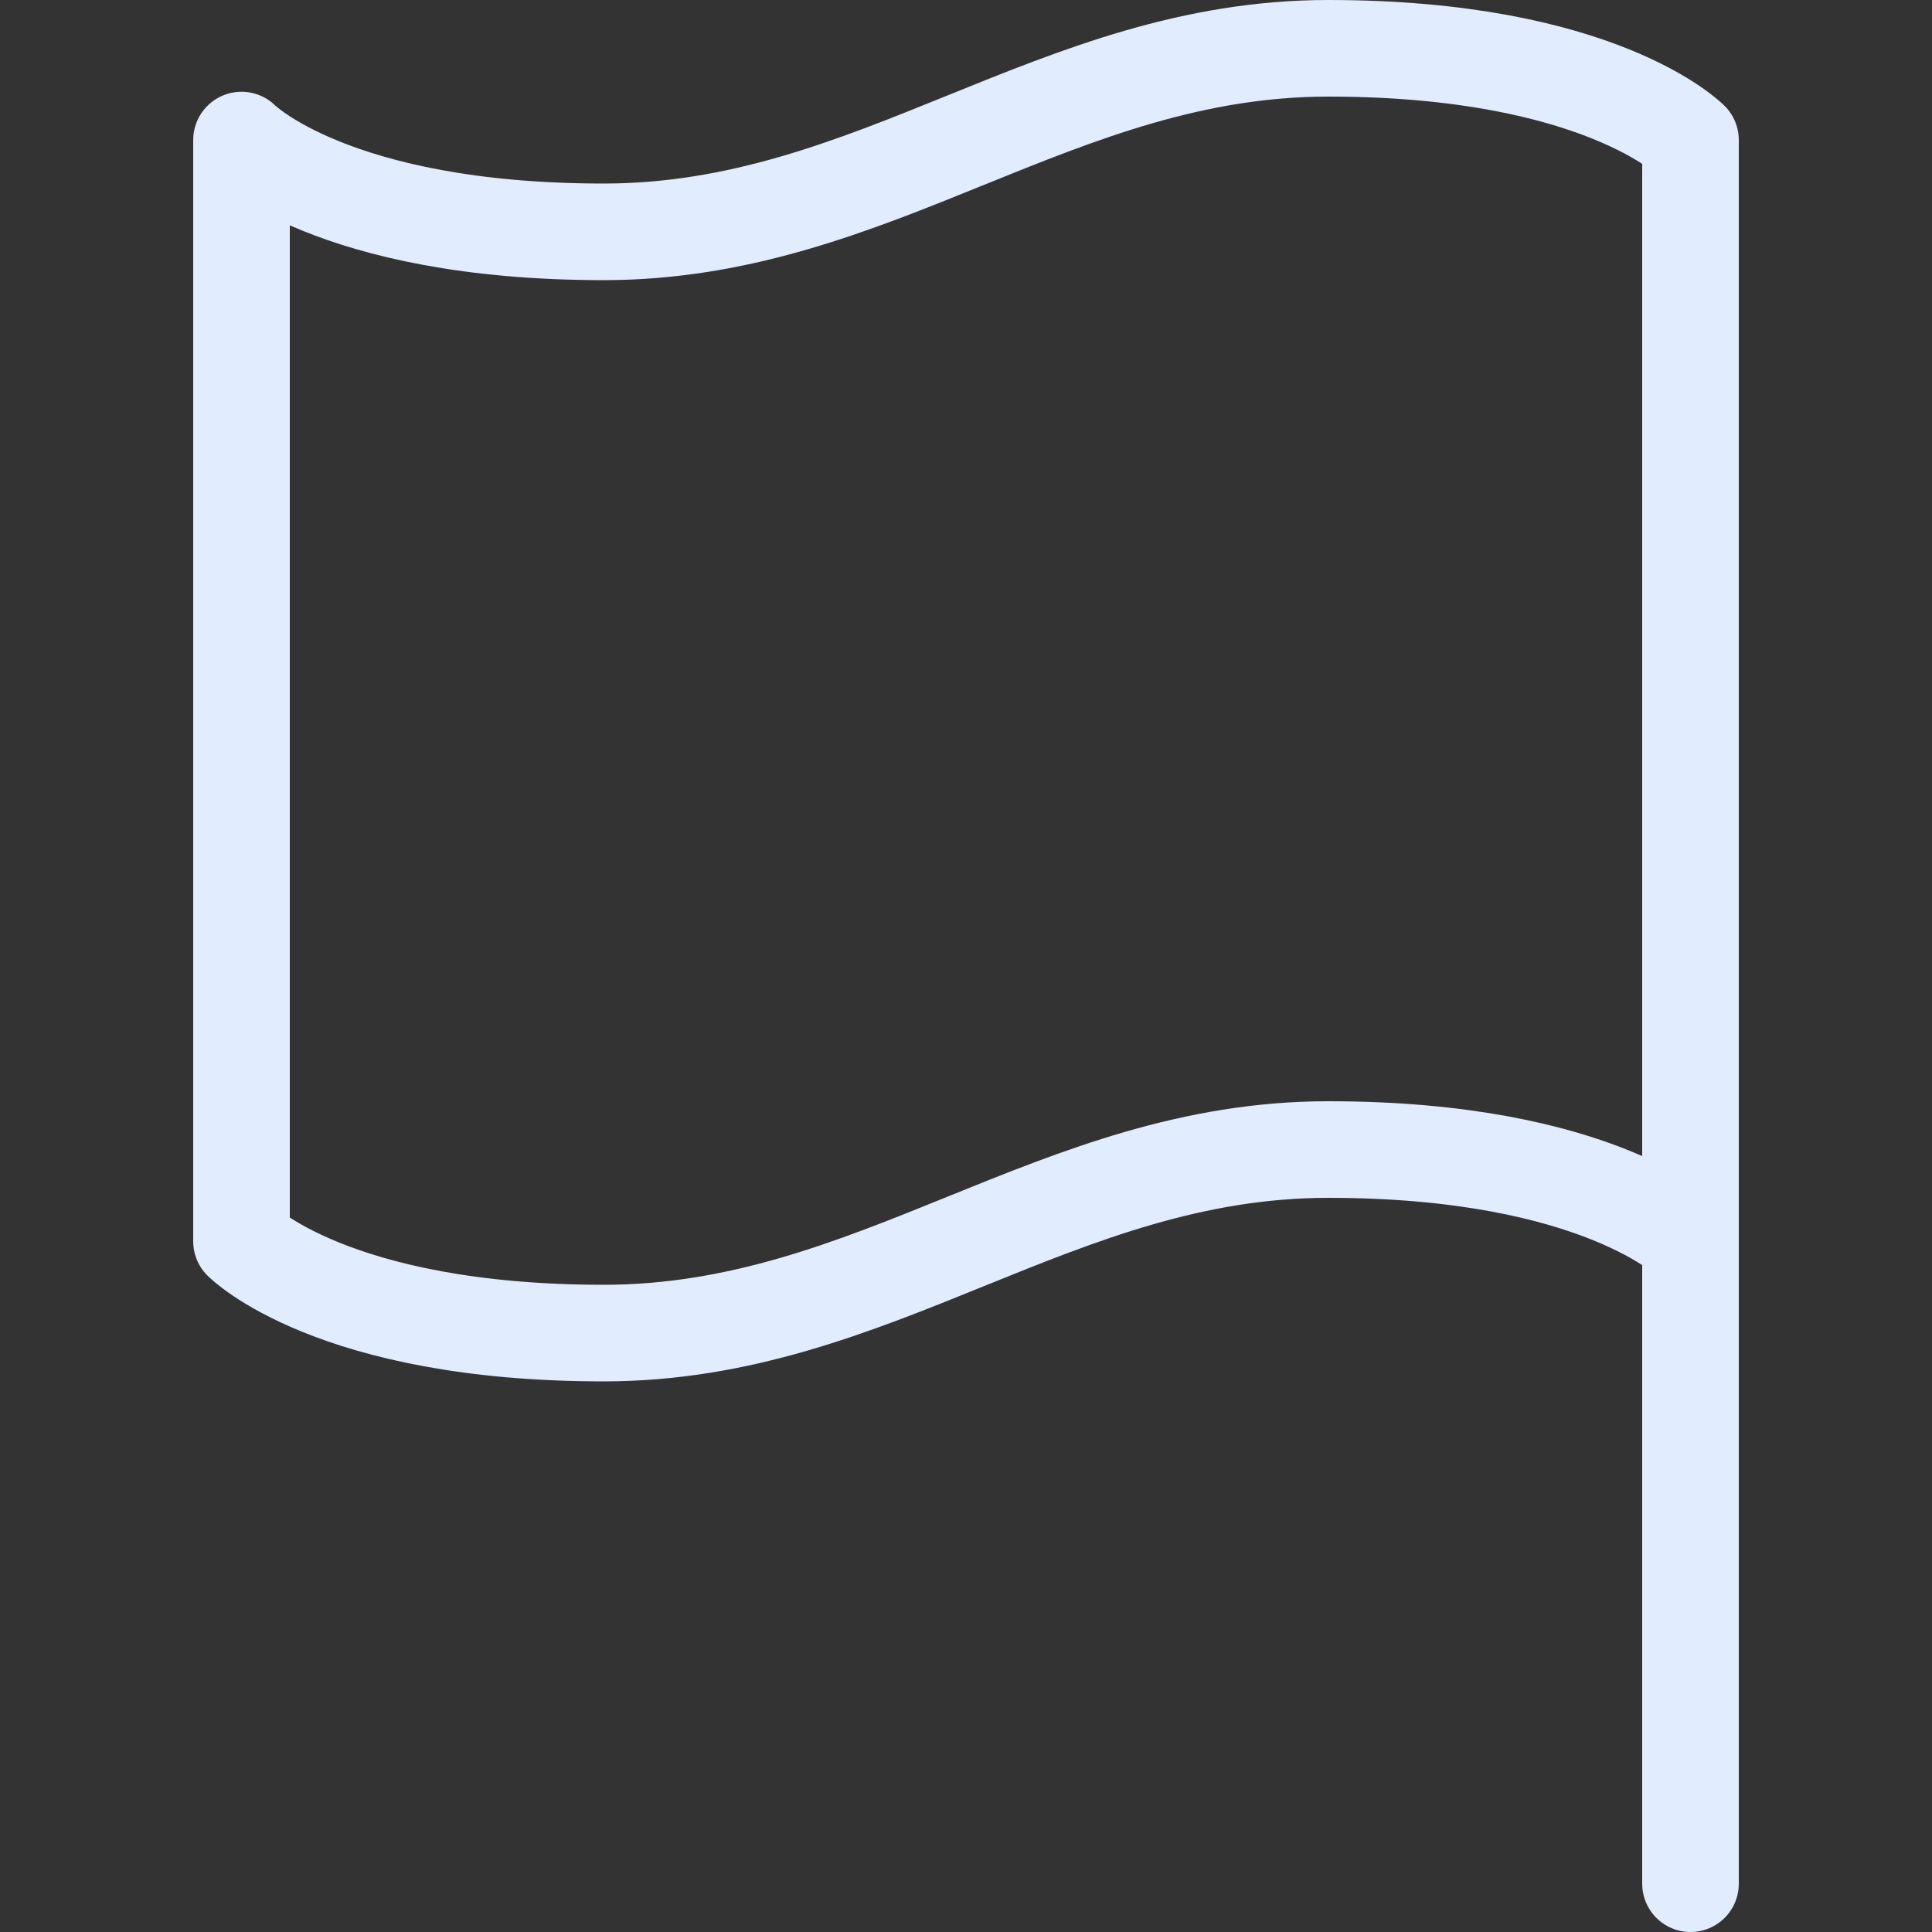 <svg width="40" height="40" viewBox="0 0 40 40" fill="none" xmlns="http://www.w3.org/2000/svg">
<rect x="0" y="0" width="40" height="40" fill="#333333" stroke="none"/>
<path d="M35 25.7C35 25.7 33.125 23.8 27.5 23.8C21.875 23.8 18.125 27.6 12.5 27.6C6.875 27.6 5 25.7 5 25.7V2.9C5 2.9 6.875 4.8 12.5 4.8C18.125 4.8 21.875 1 27.5 1C33.125 1 35 2.9 35 2.9L35 39" stroke="#E2ECFF" stroke-width="2" stroke-linecap="round" stroke-linejoin="round"/>
</svg>
